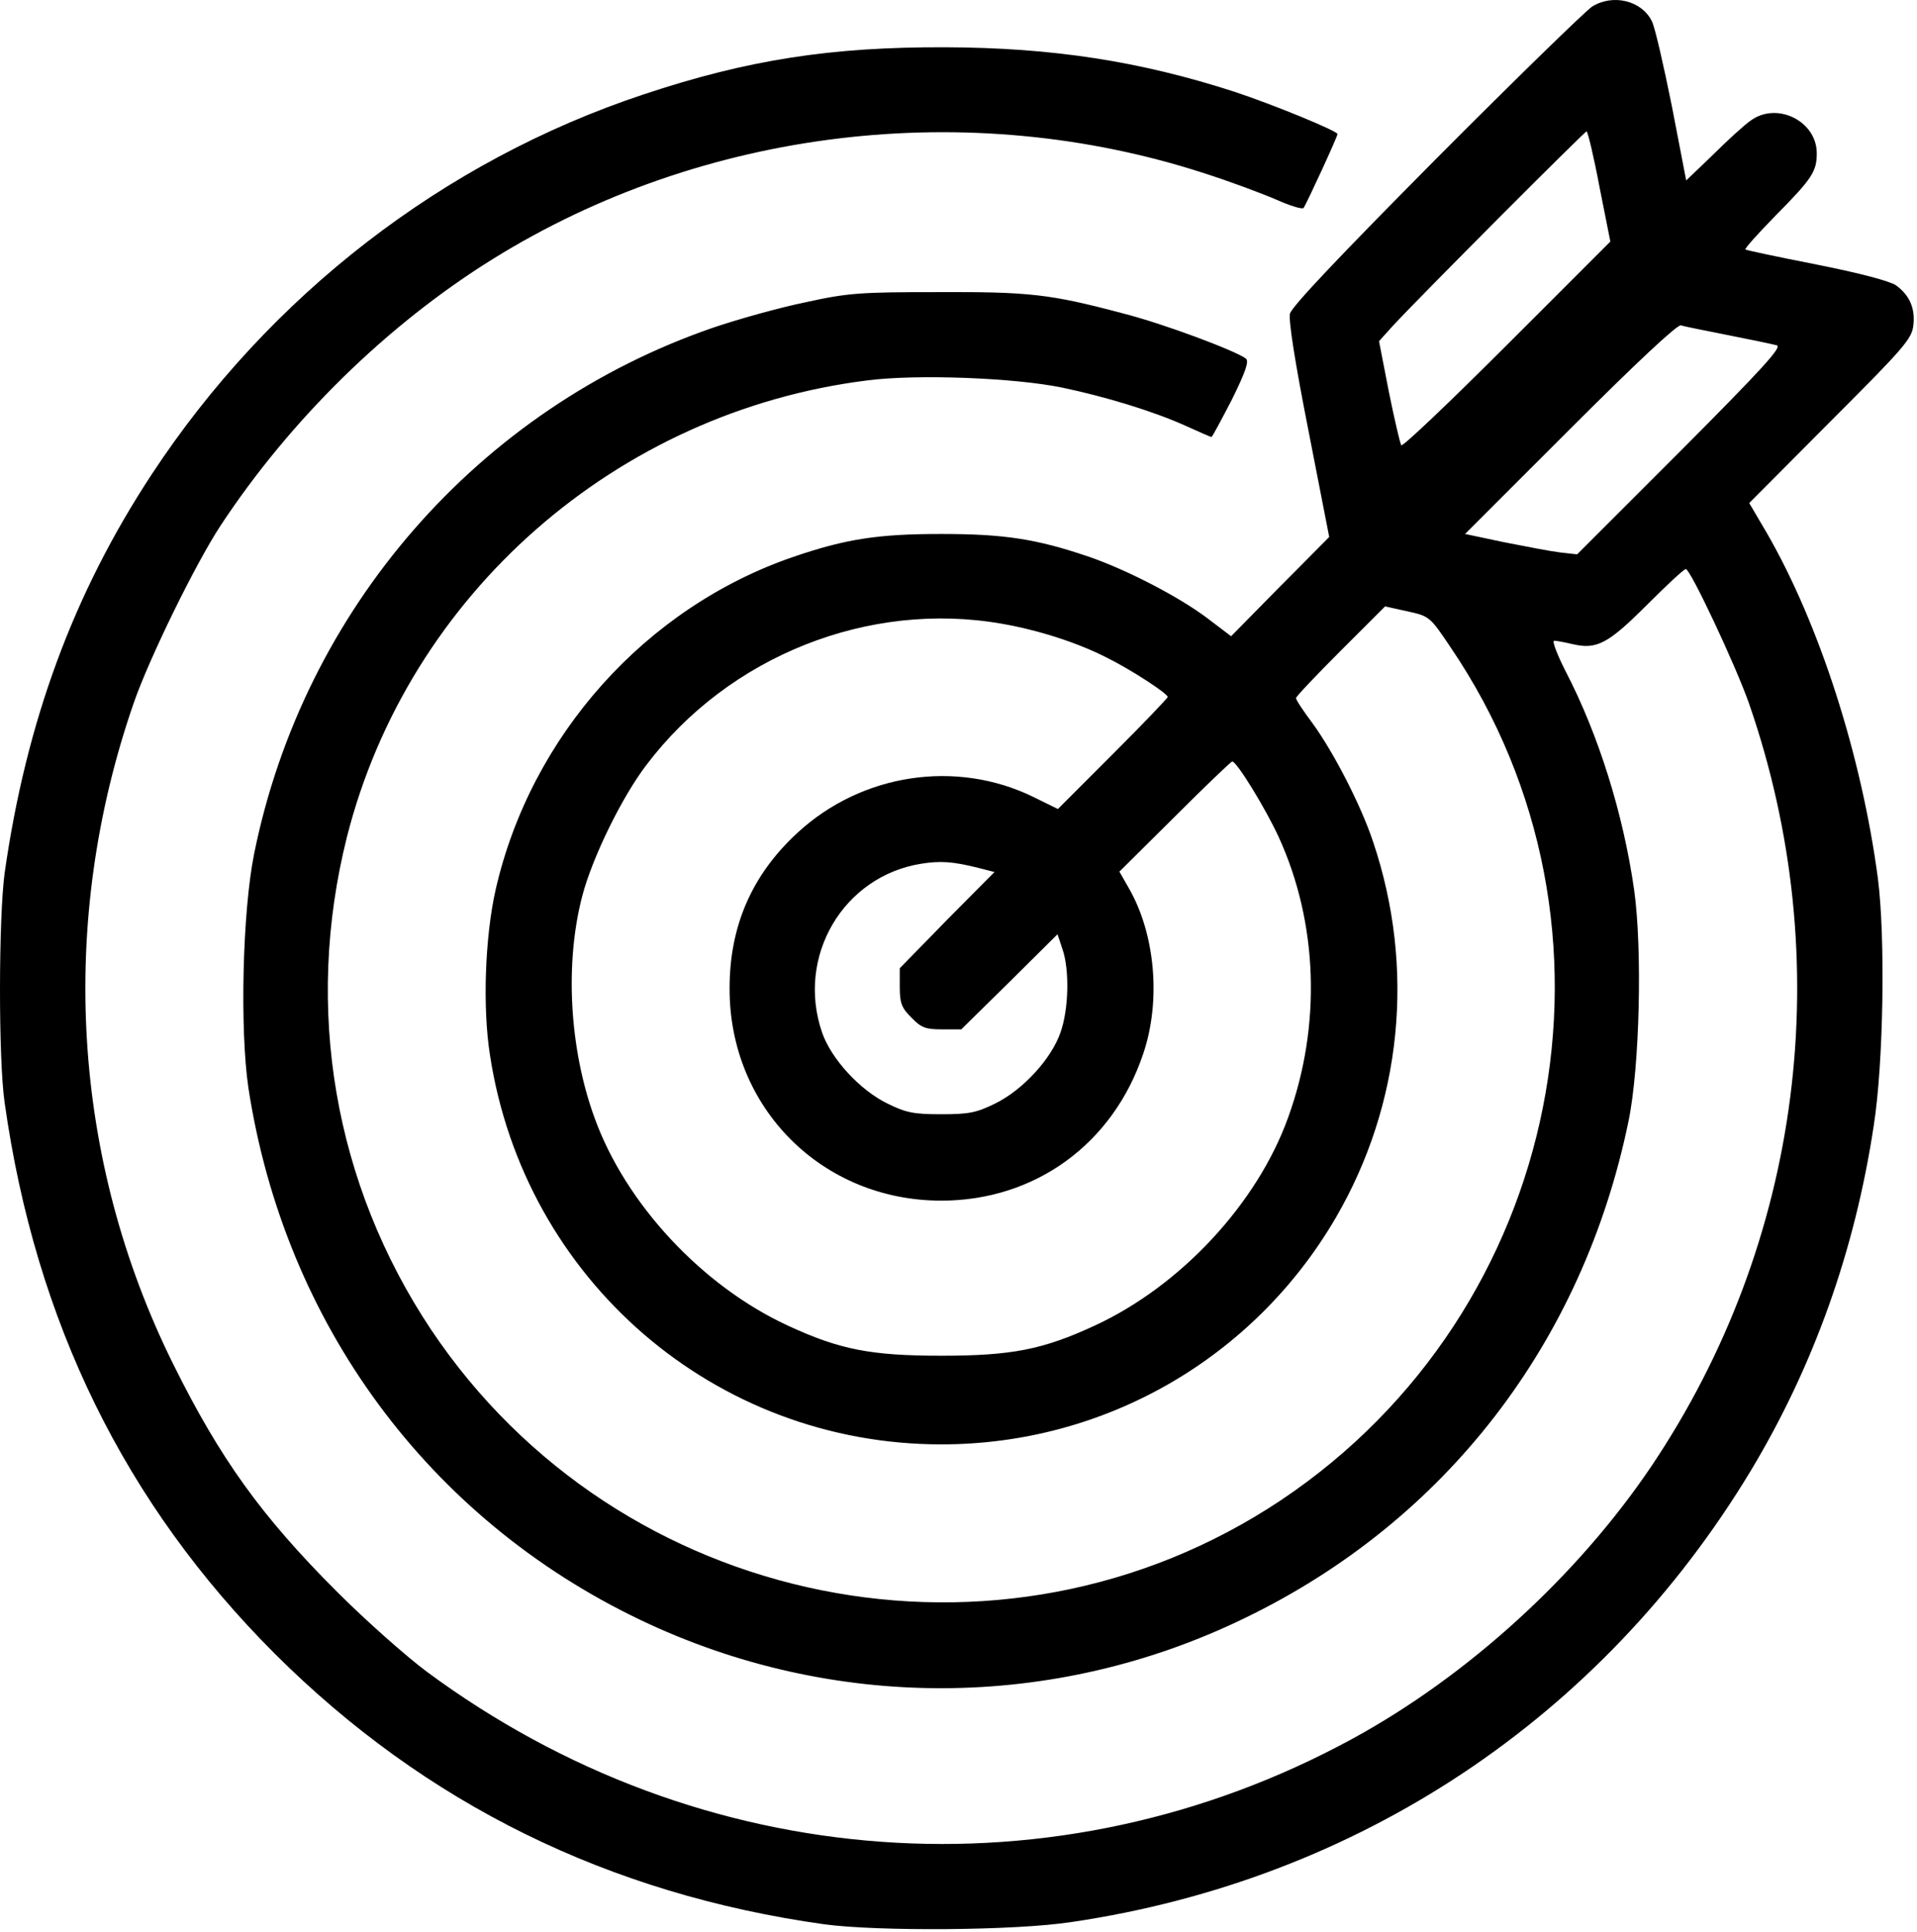 <svg xmlns="http://www.w3.org/2000/svg" xmlns:xlink="http://www.w3.org/1999/xlink" width="508px" height="512px" viewBox="0 0 508 512"><title>ic_mission</title><g id="Page-1" stroke="none" stroke-width="1" fill="none" fill-rule="evenodd"><g id="ic_mission" fill="#000000" fill-rule="nonzero"><g id="Group" transform="translate(253.568, 255.657) scale(-1, 1) rotate(-180) translate(-253.568, -255.657)translate(0, -0)"><path d="M421.938,509.589 C420.338,508.589 401.738,490.489 380.738,469.389 C355.238,443.689 342.338,430.089 341.838,428.189 C341.438,426.389 343.138,415.389 346.738,397.189 L352.238,368.989 L339.238,355.889 L326.238,342.689 L320.038,347.389 C312.538,353.089 298.438,360.389 288.438,363.789 C274.638,368.489 266.038,369.789 249.438,369.789 C232.738,369.789 224.238,368.489 210.438,363.789 C171.138,350.389 140.638,316.289 131.338,275.489 C128.538,263.089 127.838,244.389 129.838,231.689 C138.938,172.089 189.438,128.489 249.438,128.489 C292.638,128.489 332.138,151.189 353.938,188.489 C371.538,218.689 375.138,254.789 363.838,288.289 C360.638,297.889 353.438,311.889 347.838,319.589 C345.438,322.789 343.438,325.789 343.438,326.289 C343.438,326.689 348.738,332.289 355.238,338.789 L367.038,350.589 L372.938,349.289 C378.838,347.989 378.938,347.889 384.438,339.689 C434.638,265.689 414.338,163.789 339.438,113.689 C265.238,64.189 164.038,84.489 114.238,158.889 C88.538,197.489 80.538,244.089 91.938,289.489 C108.238,353.789 163.338,402.189 229.838,410.489 C242.938,412.189 268.838,411.189 281.438,408.589 C292.938,406.189 305.738,402.289 314.338,398.389 C317.838,396.789 320.838,395.489 321.038,395.489 C321.238,395.489 323.638,399.989 326.438,405.389 C330.138,412.889 331.038,415.589 330.138,416.289 C327.338,418.389 308.138,425.589 297.438,428.289 C278.238,433.389 272.738,433.989 248.438,433.889 C228.038,433.889 224.738,433.689 213.438,431.189 C206.538,429.789 195.538,426.689 189.038,424.489 C126.838,403.089 80.438,349.889 67.338,284.989 C64.238,269.589 63.538,238.389 65.838,222.889 C75.438,160.589 113.438,108.889 169.638,81.989 C220.438,57.689 279.238,57.789 329.938,82.489 C383.038,108.189 419.438,155.389 431.538,214.089 C434.538,228.489 435.238,259.889 433.038,275.489 C430.138,295.689 423.638,316.489 414.938,333.289 C412.638,337.789 411.238,341.489 411.838,341.489 C412.438,341.489 414.638,341.089 416.738,340.589 C423.138,339.089 426.138,340.689 436.438,350.989 C441.638,356.189 446.238,360.489 446.738,360.489 C447.938,360.489 459.838,335.189 463.438,324.989 C487.138,256.789 477.638,182.189 437.538,122.589 C418.038,93.689 389.038,67.189 358.438,50.489 C279.938,7.689 185.638,14.489 113.038,68.289 C107.538,72.389 96.838,81.889 89.338,89.389 C69.238,109.489 58.338,124.689 45.938,149.689 C19.038,203.889 15.238,266.689 35.438,324.989 C39.438,336.589 51.738,361.789 58.438,371.989 C76.938,400.089 102.638,425.289 130.638,442.689 C186.338,477.289 256.638,485.689 319.138,465.389 C326.038,463.189 334.538,459.989 338.238,458.389 C341.838,456.789 345.038,455.789 345.438,456.189 C346.138,457.089 354.438,475.089 354.438,475.789 C354.438,476.589 337.438,483.589 327.138,486.989 C302.138,495.089 278.938,498.689 250.438,498.789 C220.238,498.889 198.138,495.489 170.538,486.289 C117.538,468.689 71.338,432.989 40.138,385.489 C19.438,353.989 6.938,319.989 1.238,279.989 C-0.362,268.289 -0.462,230.589 1.238,218.989 C9.438,160.889 33.138,112.689 72.838,72.989 C112.638,33.289 161.238,9.289 218.438,1.289 C232.538,-0.611 269.038,-0.411 283.938,1.889 C359.938,13.089 424.438,55.989 463.938,121.489 C480.538,149.089 491.538,179.789 496.538,212.989 C499.138,229.489 499.638,262.889 497.638,278.489 C493.338,310.889 482.238,345.689 468.238,369.989 L463.538,377.989 L485.038,399.589 C504.538,419.089 506.638,421.489 507.038,425.089 C507.538,429.489 506.138,432.989 502.438,435.689 C500.838,436.789 493.038,438.889 481.438,441.189 C471.238,443.189 462.738,444.989 462.538,445.189 C462.238,445.389 465.938,449.489 470.638,454.289 C480.238,463.989 481.438,465.889 481.438,470.689 C481.438,479.289 470.738,484.489 463.838,479.289 C462.238,478.189 457.738,474.089 453.938,470.289 L446.838,463.489 L443.038,483.189 C440.838,494.089 438.538,504.189 437.738,505.689 C435.038,511.189 427.438,512.989 421.938,509.589 Z M423.838,461.889 L426.738,447.289 L399.338,419.889 C384.338,404.889 371.738,392.889 371.338,393.289 C371.038,393.689 369.538,400.089 368.038,407.489 L365.438,420.889 L369.138,424.989 C376.738,433.189 419.938,476.489 420.438,476.489 C420.738,476.489 422.338,469.889 423.838,461.889 Z M457.938,422.489 C464.038,421.289 469.738,420.089 470.838,419.789 C472.338,419.389 467.138,413.689 445.338,391.789 L417.938,364.389 L413.438,364.889 C410.938,365.189 404.238,366.489 398.638,367.589 L388.238,369.789 L416.038,397.589 C433.738,415.289 444.438,425.289 445.438,425.089 C446.238,424.789 451.938,423.689 457.938,422.489 Z M265.538,345.989 C275.238,344.289 285.538,340.989 293.338,336.989 C299.638,333.889 309.438,327.489 309.438,326.589 C309.438,326.289 302.938,319.489 294.938,311.489 L280.338,296.889 L273.838,300.089 C253.338,310.089 228.438,306.289 211.438,290.689 C199.338,279.589 193.338,265.989 193.338,249.389 C193.238,217.689 217.838,193.089 249.438,193.089 C274.238,193.089 294.938,208.089 302.938,231.989 C307.738,246.089 306.138,263.889 299.038,276.089 L296.638,280.289 L311.338,294.889 C319.338,302.889 326.238,309.489 326.538,309.489 C327.738,309.489 335.338,297.089 338.838,289.489 C349.238,266.789 350.238,239.589 341.338,215.089 C333.138,192.289 312.838,170.489 290.138,159.989 C276.338,153.589 268.038,151.989 249.438,151.989 C230.838,151.989 222.538,153.589 208.738,159.989 C186.038,170.489 165.738,192.289 157.538,215.089 C150.838,233.489 149.638,256.189 154.338,273.989 C157.038,284.189 164.838,300.089 171.238,308.489 C193.138,337.489 230.238,352.189 265.538,345.989 Z M259.238,281.289 L263.538,280.189 L250.938,267.489 L238.438,254.689 L238.438,249.689 C238.438,245.389 238.938,244.189 241.538,241.589 C244.138,238.889 245.338,238.489 249.638,238.489 L254.738,238.489 L267.538,251.089 L280.238,263.689 L281.538,259.789 C283.438,254.389 283.238,243.889 281.038,237.689 C278.638,230.689 271.038,222.389 263.638,218.789 C258.738,216.389 256.738,215.989 249.438,215.989 C242.138,215.989 240.138,216.389 235.238,218.789 C227.838,222.389 220.238,230.689 217.838,237.689 C210.938,257.789 223.438,279.089 244.138,282.389 C249.238,283.189 252.438,282.989 259.238,281.289 Z" id="Shape"></path></g></g></g></svg>